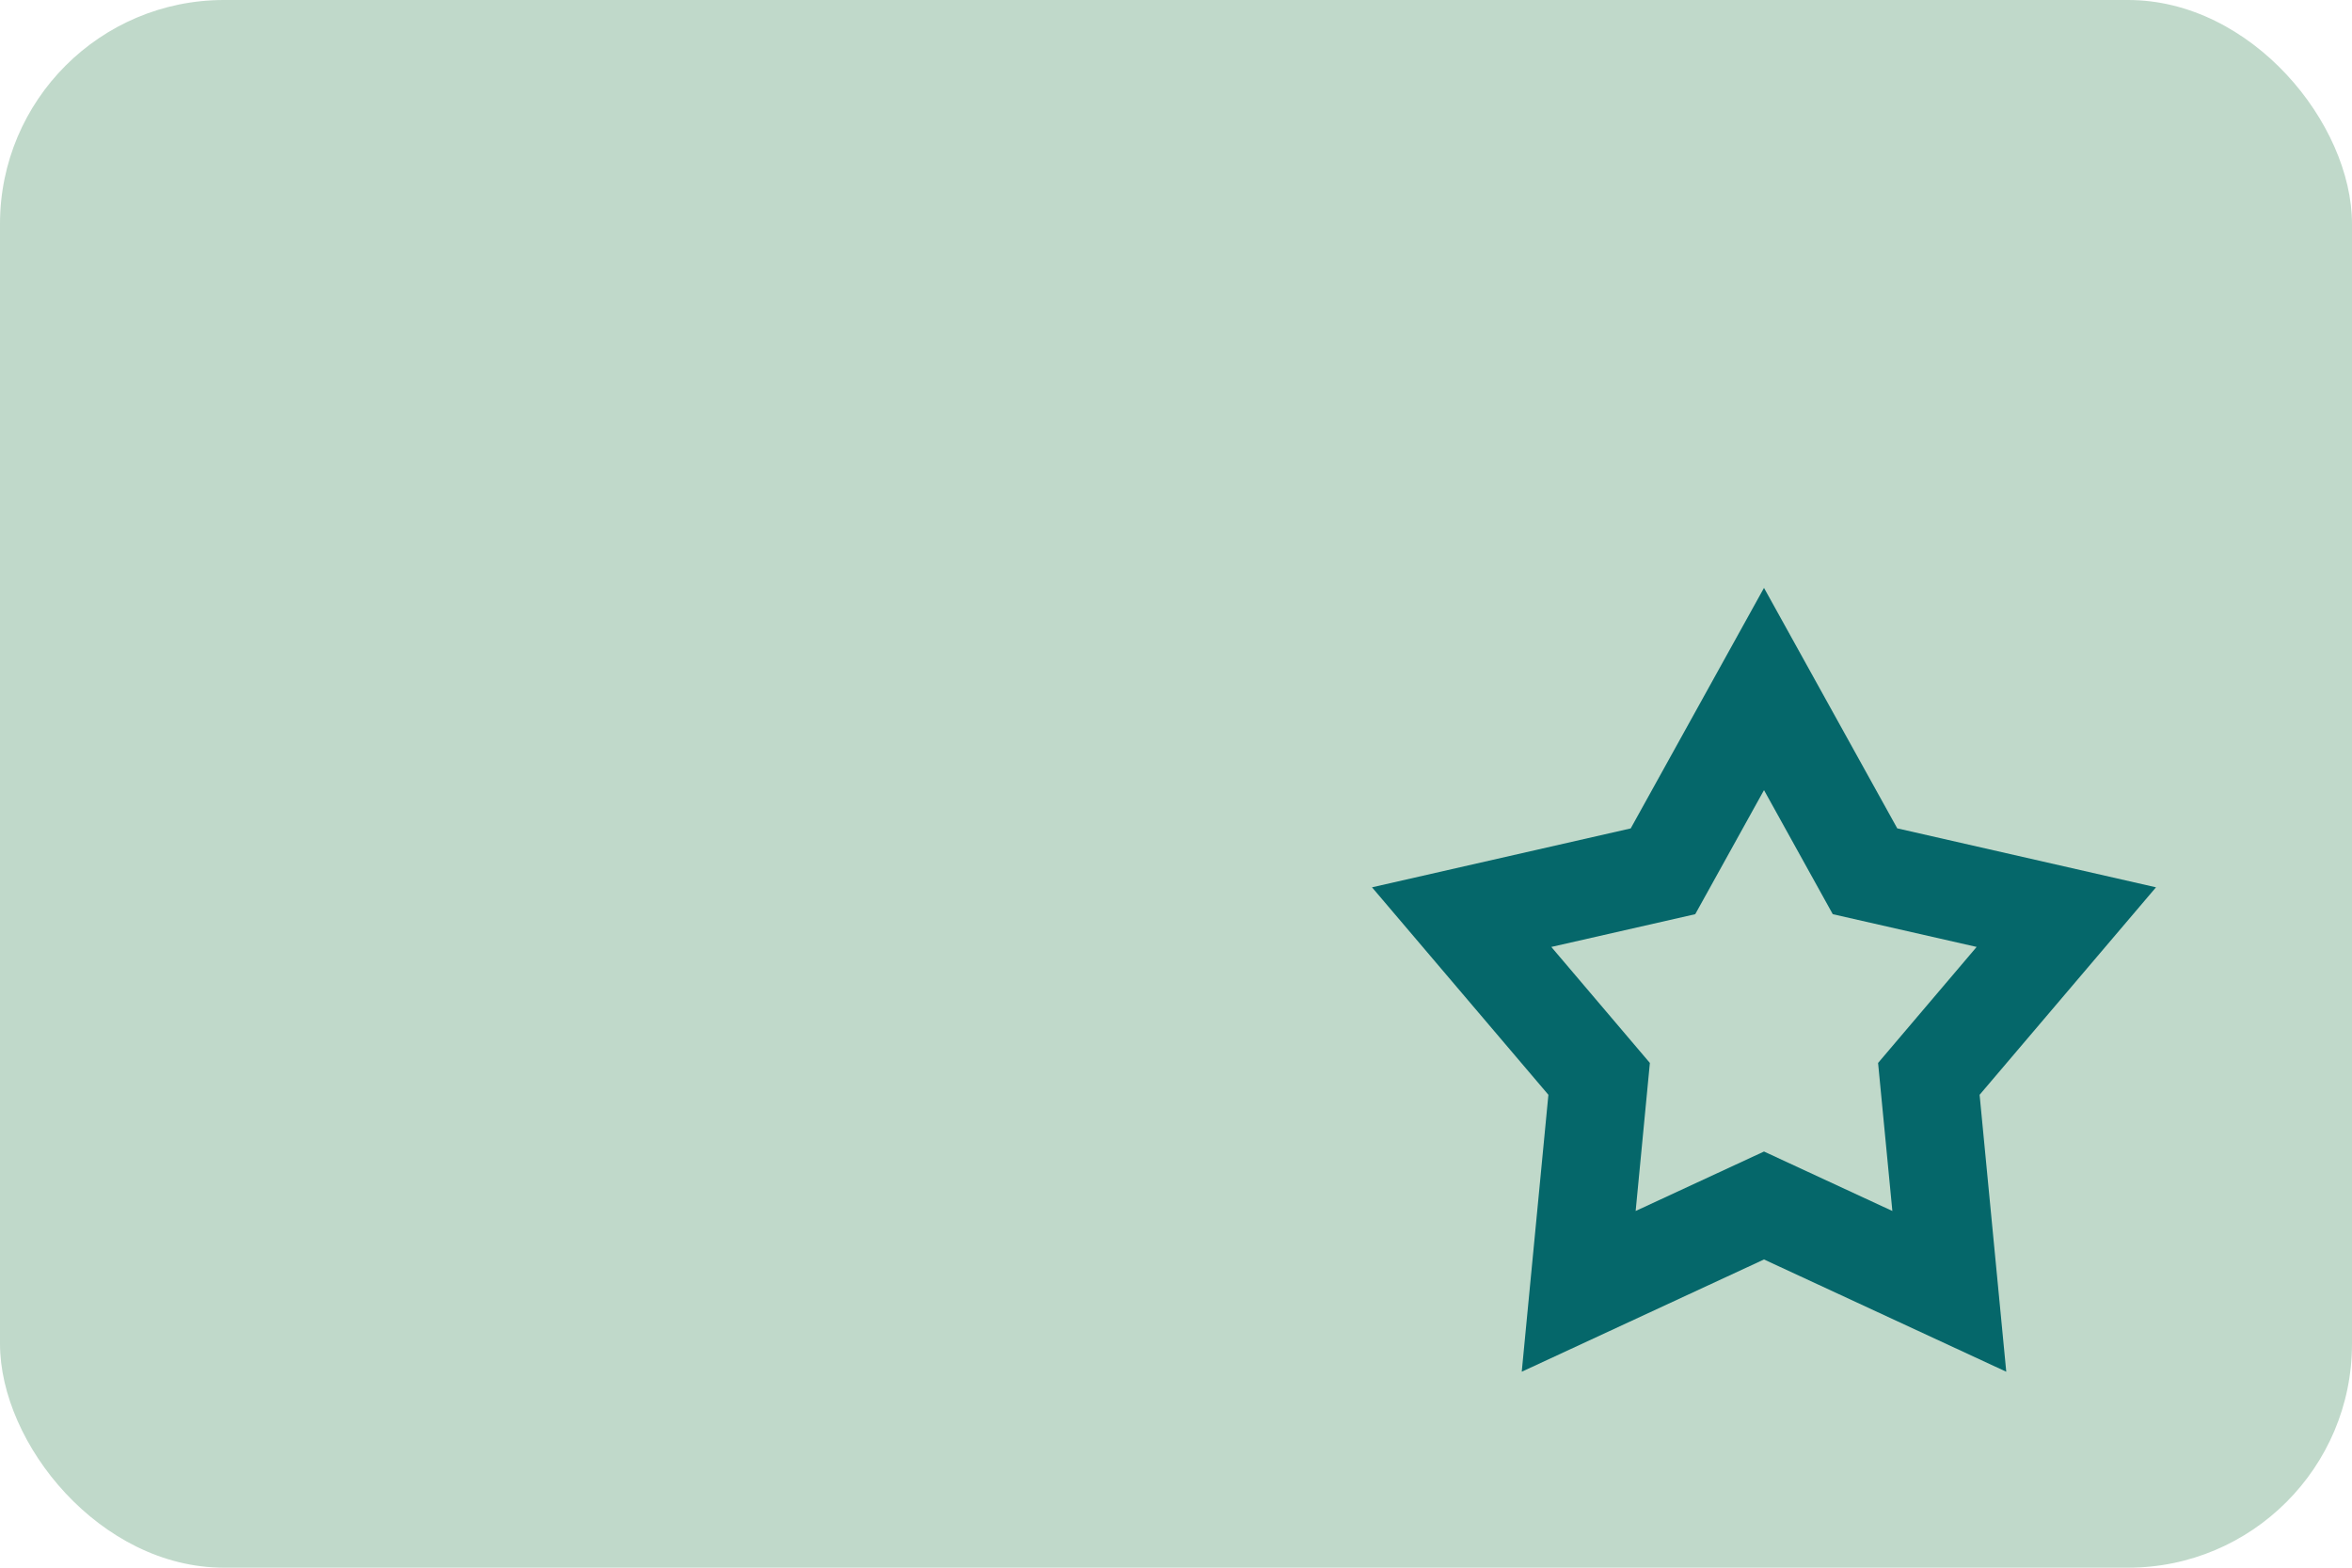 <svg xmlns="http://www.w3.org/2000/svg" width="42" height="28" fill="none"  viewBox="0 0 42 28">
  <g clip-path="url(#a)">
    <rect width="42" height="28" fill="#C0D9CA" rx="4"/>
    <path fill="#05676A" fill-rule="evenodd" d="M33.88 14.796 31.5 10.5l-2.38 4.296-4.62 1.052 3.15 3.706-.476 4.946 4.326-2.005 4.326 2.005-.476-4.946 3.15-3.706-4.62-1.053Zm1.418 2.117-2.57-.585-1.228-2.216-1.228 2.216-2.57.585 1.76 2.072-.254 2.644 2.292-1.062 2.292 1.062-.255-2.644 1.76-2.072Z" clip-rule="evenodd"/>
  </g>
  <defs>
    <clipPath id="a">
      <path fill="#fff" d="M0 0h42v28H0z"/>
    </clipPath>
  </defs>
</svg>
